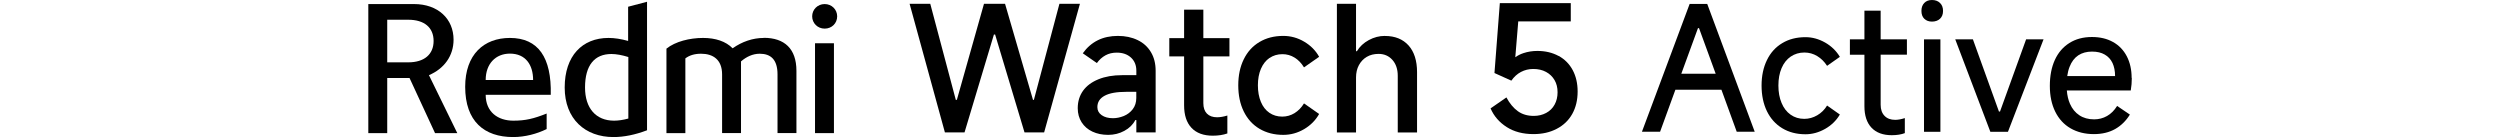 <?xml version="1.0" encoding="UTF-8"?><svg id="a" xmlns="http://www.w3.org/2000/svg" width="456" height="25" viewBox="0 0 456 25"><path d="m150.42.74c-1.3,0-2.28,1.01-2.28,2.24s.98,2.24,2.28,2.24,2.28-.98,2.28-2.24-1.01-2.24-2.28-2.24Z"/><rect x="148.66" y="7.89" width="3.45" height="16.39"/><path d="m139.32,6.92c-2.02,0-3.97.68-5.69,1.89-1.24-1.27-3.12-1.89-5.4-1.89-2.44,0-5.04.65-6.67,1.95v15.41h3.45v-13.63c.72-.55,1.66-.85,2.86-.85,2.18,0,3.84,1.07,3.84,3.77v10.7h3.45v-13.07c.98-.85,2.15-1.4,3.41-1.4,2.02,0,3.25,1.07,3.25,3.77v10.7h3.45v-11.35c0-4.03-2.18-6.02-5.95-6.02Z"/><path d="m114.58,7.47c-1.27-.36-2.47-.55-3.58-.55-4.81,0-8,3.28-8,9.04s3.74,9.04,8.91,9.04c1.89,0,3.97-.42,6.11-1.24V.32l-3.45.91v6.24Zm.03,14.15c-.94.26-1.82.39-2.6.39-3.32,0-5.3-2.28-5.3-6.05,0-4.1,1.76-6.11,4.81-6.11.91,0,1.95.2,3.09.55v11.22Z"/><path d="m93.01,6.92c-4.75,0-8.16,3.02-8.16,8.91,0,6.31,3.48,9.17,8.75,9.17,2.15,0,4.36-.59,6.11-1.46v-2.83c-2.37.94-3.84,1.3-6.08,1.3-2.83,0-5.04-1.59-5.04-4.72h11.87c.16-6.8-2.28-10.37-7.45-10.37Zm-4.42,7.67c0-2.96,1.82-4.81,4.42-4.81,2.86,0,4.23,2.05,4.23,4.81h-8.65Z"/><path d="m82.73,7.24c0-3.8-2.83-6.5-7.22-6.5h-8.33v23.54h3.45v-10.05h4.07l4.65,10.05h4.06l-5.17-10.57c2.76-1.17,4.49-3.51,4.49-6.47Zm-8.26,4.13h-3.84V3.6h3.84c2.93,0,4.62,1.43,4.62,3.87s-1.69,3.9-4.62,3.9Z"/><polygon points="193.24 .69 188.58 18.22 188.42 18.22 183.32 .69 179.48 .69 174.53 18.22 174.34 18.22 169.68 .69 165.91 .69 172.35 24.15 175.93 24.15 181.29 6.3 181.51 6.3 186.87 24.15 190.45 24.15 196.98 .69 193.24 .69"/><path d="m207.5,7.31c-1.05-.51-2.25-.76-3.6-.76s-2.6.26-3.66.79c-1.07.53-1.98,1.32-2.74,2.38l2.57,1.78c.44-.61.97-1.08,1.57-1.41s1.28-.49,2.05-.49c1.08,0,1.94.3,2.6.9.65.6.98,1.4.98,2.39v.82h-2.57c-1.67,0-3.12.25-4.34.75-1.23.5-2.16,1.19-2.81,2.09-.64.9-.97,1.96-.97,3.19,0,.97.24,1.83.71,2.57.48.74,1.13,1.31,1.97,1.7.83.39,1.79.59,2.87.59s2.04-.24,2.95-.73c.91-.49,1.57-1.14,2-1.97h.19v2.25h3.52v-11.23c0-1.31-.28-2.45-.86-3.41-.57-.96-1.38-1.7-2.43-2.2Zm-.24,10.56c0,.8-.22,1.49-.65,2.05s-.98.97-1.63,1.24c-.66.26-1.31.4-1.97.4-.85,0-1.53-.18-2.06-.55-.53-.37-.79-.86-.79-1.47,0-.91.44-1.6,1.33-2.08s2.2-.71,3.93-.71h1.84v1.14Z"/><path d="m219.5,1.76h-3.52v5.2h-2.7v3.33h2.7v8.91c0,1.8.45,3.17,1.35,4.12.9.95,2.19,1.43,3.88,1.43,1.01,0,1.9-.14,2.66-.41v-3.27c-.68.21-1.3.32-1.87.32-.8,0-1.42-.22-1.86-.67-.43-.44-.65-1.08-.65-1.9v-8.53h4.76v-3.33h-4.76V1.76Z"/><path d="m231.56,10.58c.67-.46,1.45-.7,2.36-.7.8,0,1.54.21,2.22.63.68.42,1.25,1.02,1.71,1.78l2.76-1.93c-.63-1.14-1.54-2.06-2.73-2.76-1.18-.7-2.45-1.05-3.81-1.05-1.65,0-3.1.37-4.34,1.11-1.25.74-2.2,1.79-2.87,3.16-.67,1.36-1,2.94-1,4.74s.33,3.41,1,4.77c.67,1.36,1.62,2.42,2.87,3.16,1.25.74,2.7,1.11,4.34,1.11,1.35,0,2.62-.35,3.81-1.05,1.18-.7,2.09-1.62,2.73-2.76l-2.76-1.93c-.46.76-1.04,1.35-1.73,1.78-.69.42-1.43.63-2.24.63-.89,0-1.67-.23-2.35-.7s-1.19-1.13-1.55-2c-.36-.87-.54-1.87-.54-3.01s.18-2.14.55-3c.37-.86.89-1.52,1.55-1.98Z"/><path d="m252.6,6.55c-1.01,0-1.99.25-2.93.76s-1.66,1.18-2.17,2.03h-.16V.69h-3.49v23.47h3.49v-10.02c0-.85.17-1.6.52-2.25.35-.65.83-1.16,1.44-1.52.61-.36,1.33-.54,2.16-.54,1.01,0,1.85.36,2.51,1.09.65.73.98,1.7.98,2.9v10.34h3.52v-11c0-2.09-.52-3.72-1.55-4.87-1.04-1.15-2.47-1.73-4.31-1.73Z"/><path d="m308.19.72l-8.7,23.31h3.31l2.79-7.66h8.4l2.79,7.66h3.28l-8.66-23.31h-3.21Zm-1.52,12.73l3.04-8.32h.19l3.04,8.32h-6.26Z"/><path d="m326.63,10.32c.72-.49,1.56-.74,2.5-.74.84,0,1.62.22,2.33.65.71.43,1.31,1.02,1.8,1.78l2.33-1.64c-.65-1.09-1.55-1.96-2.69-2.61-1.15-.65-2.34-.98-3.58-.98-1.62,0-3.03.36-4.24,1.09-1.21.72-2.14,1.75-2.79,3.09-.65,1.33-.98,2.88-.98,4.65s.33,3.35.98,4.68c.65,1.33,1.58,2.37,2.79,3.1,1.21.73,2.62,1.1,4.24,1.1,1.24,0,2.43-.33,3.58-.98,1.14-.65,2.04-1.52,2.69-2.62l-2.33-1.64c-.46.76-1.06,1.35-1.8,1.78-.74.43-1.52.65-2.36.65-.94,0-1.77-.25-2.49-.76s-1.27-1.22-1.65-2.14c-.39-.92-.58-1.98-.58-3.18s.19-2.25.58-3.17c.39-.91.95-1.62,1.67-2.11Z"/><path d="m343.03,1.95h-2.96v5.23h-2.65v2.8h2.65v9.39c0,1.7.43,3.01,1.29,3.92.86.91,2.09,1.37,3.69,1.37.94,0,1.74-.13,2.39-.38v-2.74c-.65.21-1.24.32-1.76.32-.82,0-1.47-.24-1.94-.73-.47-.48-.71-1.15-.71-2.02v-9.14h4.79v-2.8h-4.79V1.95Z"/><rect x="350.94" y="7.18" width="2.99" height="16.86"/><path d="m352.39,0c-.59,0-1.06.18-1.4.54-.35.36-.52.84-.52,1.45s.17,1.09.52,1.43.81.52,1.4.52,1.1-.17,1.47-.52c.37-.35.55-.82.55-1.43s-.18-1.09-.55-1.45c-.37-.36-.86-.54-1.47-.54Z"/><polygon points="364.8 20.35 364.61 20.35 359.86 7.18 356.64 7.18 363.04 24.04 366.25 24.04 372.74 7.18 369.56 7.18 364.8 20.35"/><path d="m388.81,14.21c0-1.49-.29-2.8-.88-3.94-.59-1.13-1.43-2.01-2.52-2.61-1.09-.61-2.37-.91-3.84-.91-1.58,0-2.95.36-4.11,1.09s-2.05,1.76-2.66,3.1-.91,2.92-.91,4.73.33,3.37.98,4.69c.65,1.32,1.58,2.34,2.79,3.04,1.21.7,2.63,1.06,4.27,1.06,1.49,0,2.78-.31,3.88-.93,1.09-.62,1.98-1.5,2.68-2.63l-2.33-1.58c-.5.82-1.12,1.43-1.84,1.84s-1.51.61-2.35.61c-1.05,0-1.95-.25-2.69-.74-.75-.49-1.32-1.19-1.72-2.1-.31-.7-.5-1.52-.57-2.43h11.66c.13-.76.19-1.52.19-2.3Zm-11.75-.32c.09-.63.23-1.2.43-1.7.37-.95.9-1.64,1.59-2.1.69-.45,1.52-.68,2.49-.68s1.7.18,2.33.54c.63.36,1.1.87,1.42,1.54.31.67.47,1.47.47,2.39h-8.73Z"/><path d="m284.29,10.21c-1.12-.61-2.41-.92-3.87-.92-.89,0-1.73.13-2.54.4-.56.18-1.05.44-1.49.75l.54-6.54h9.58V.57h-12.94l-.98,12.75,3.08,1.39c.49-.7,1.07-1.23,1.76-1.59.69-.36,1.43-.54,2.24-.54.89,0,1.66.18,2.33.54.67.36,1.18.86,1.55,1.49.37.63.55,1.37.55,2.22s-.18,1.6-.54,2.25c-.36.66-.87,1.16-1.54,1.52-.67.36-1.42.54-2.27.54-1.14,0-2.11-.29-2.9-.86s-1.49-1.41-2.08-2.51l-2.89,2c.61,1.42,1.6,2.55,2.95,3.41,1.35.86,2.98,1.28,4.88,1.28,1.61,0,3.02-.32,4.25-.97,1.23-.64,2.17-1.55,2.82-2.71.65-1.16.98-2.53.98-4.09,0-1.48-.3-2.78-.9-3.9-.6-1.12-1.46-1.99-2.58-2.6Z"/></svg>